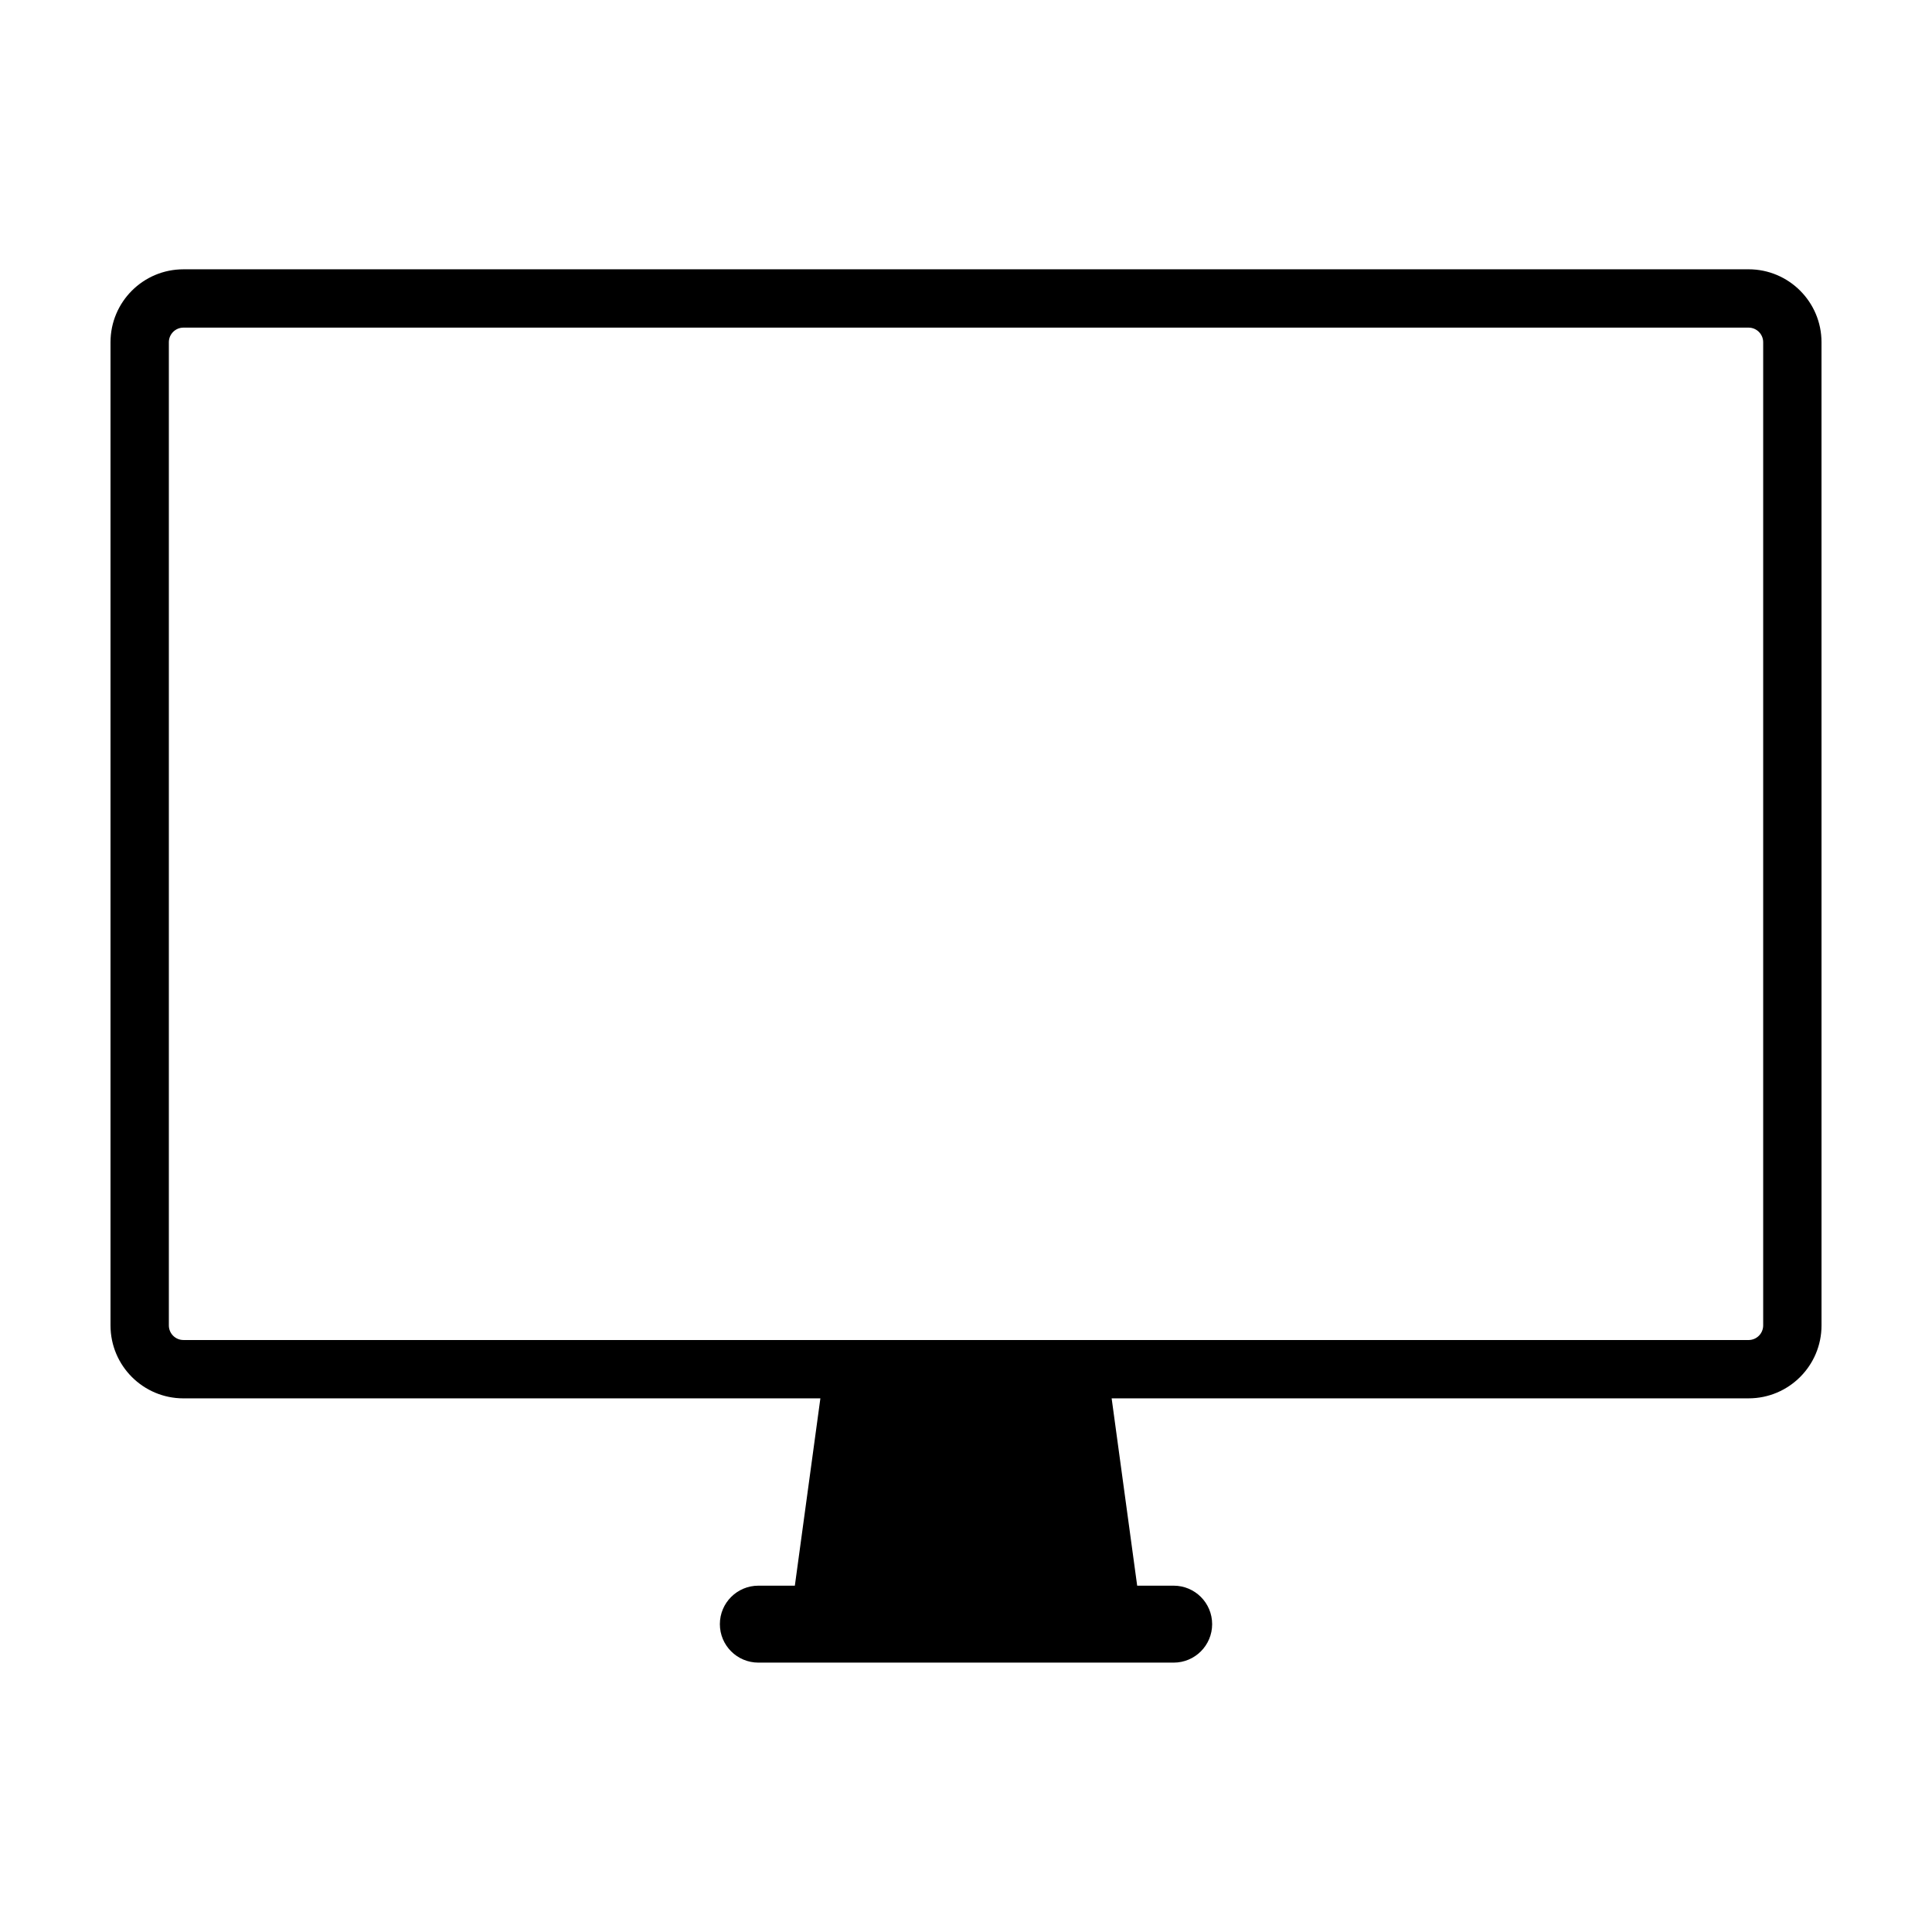 <?xml version="1.0" encoding="UTF-8"?>
<!-- Uploaded to: ICON Repo, www.svgrepo.com, Generator: ICON Repo Mixer Tools -->
<svg fill="#000000" width="800px" height="800px" version="1.1" viewBox="144 144 512 512" xmlns="http://www.w3.org/2000/svg">
 <path d="m607.39 215.37h-414.78c-10.668 0-19.324 8.652-19.324 19.328v260.55c0 10.676 8.656 19.332 19.324 19.332l168.8-0.004-6.766 49.645h-9.668c-5.637 0-10.203 4.566-10.203 10.195 0 5.637 4.57 10.195 10.203 10.195h110.06c5.629 0 10.195-4.559 10.195-10.195 0-5.633-4.57-10.195-10.195-10.195h-9.672l-6.766-49.645h168.8c10.664 0 19.324-8.656 19.324-19.332l-0.004-260.55c0-10.676-8.66-19.328-19.324-19.328zm3.871 279.88c0 2.137-1.738 3.871-3.871 3.871l-414.78-0.004c-2.133 0-3.863-1.734-3.863-3.871v-260.55c0-2.133 1.734-3.871 3.863-3.871h414.78c2.133 0 3.871 1.734 3.871 3.871z"/>
</svg>